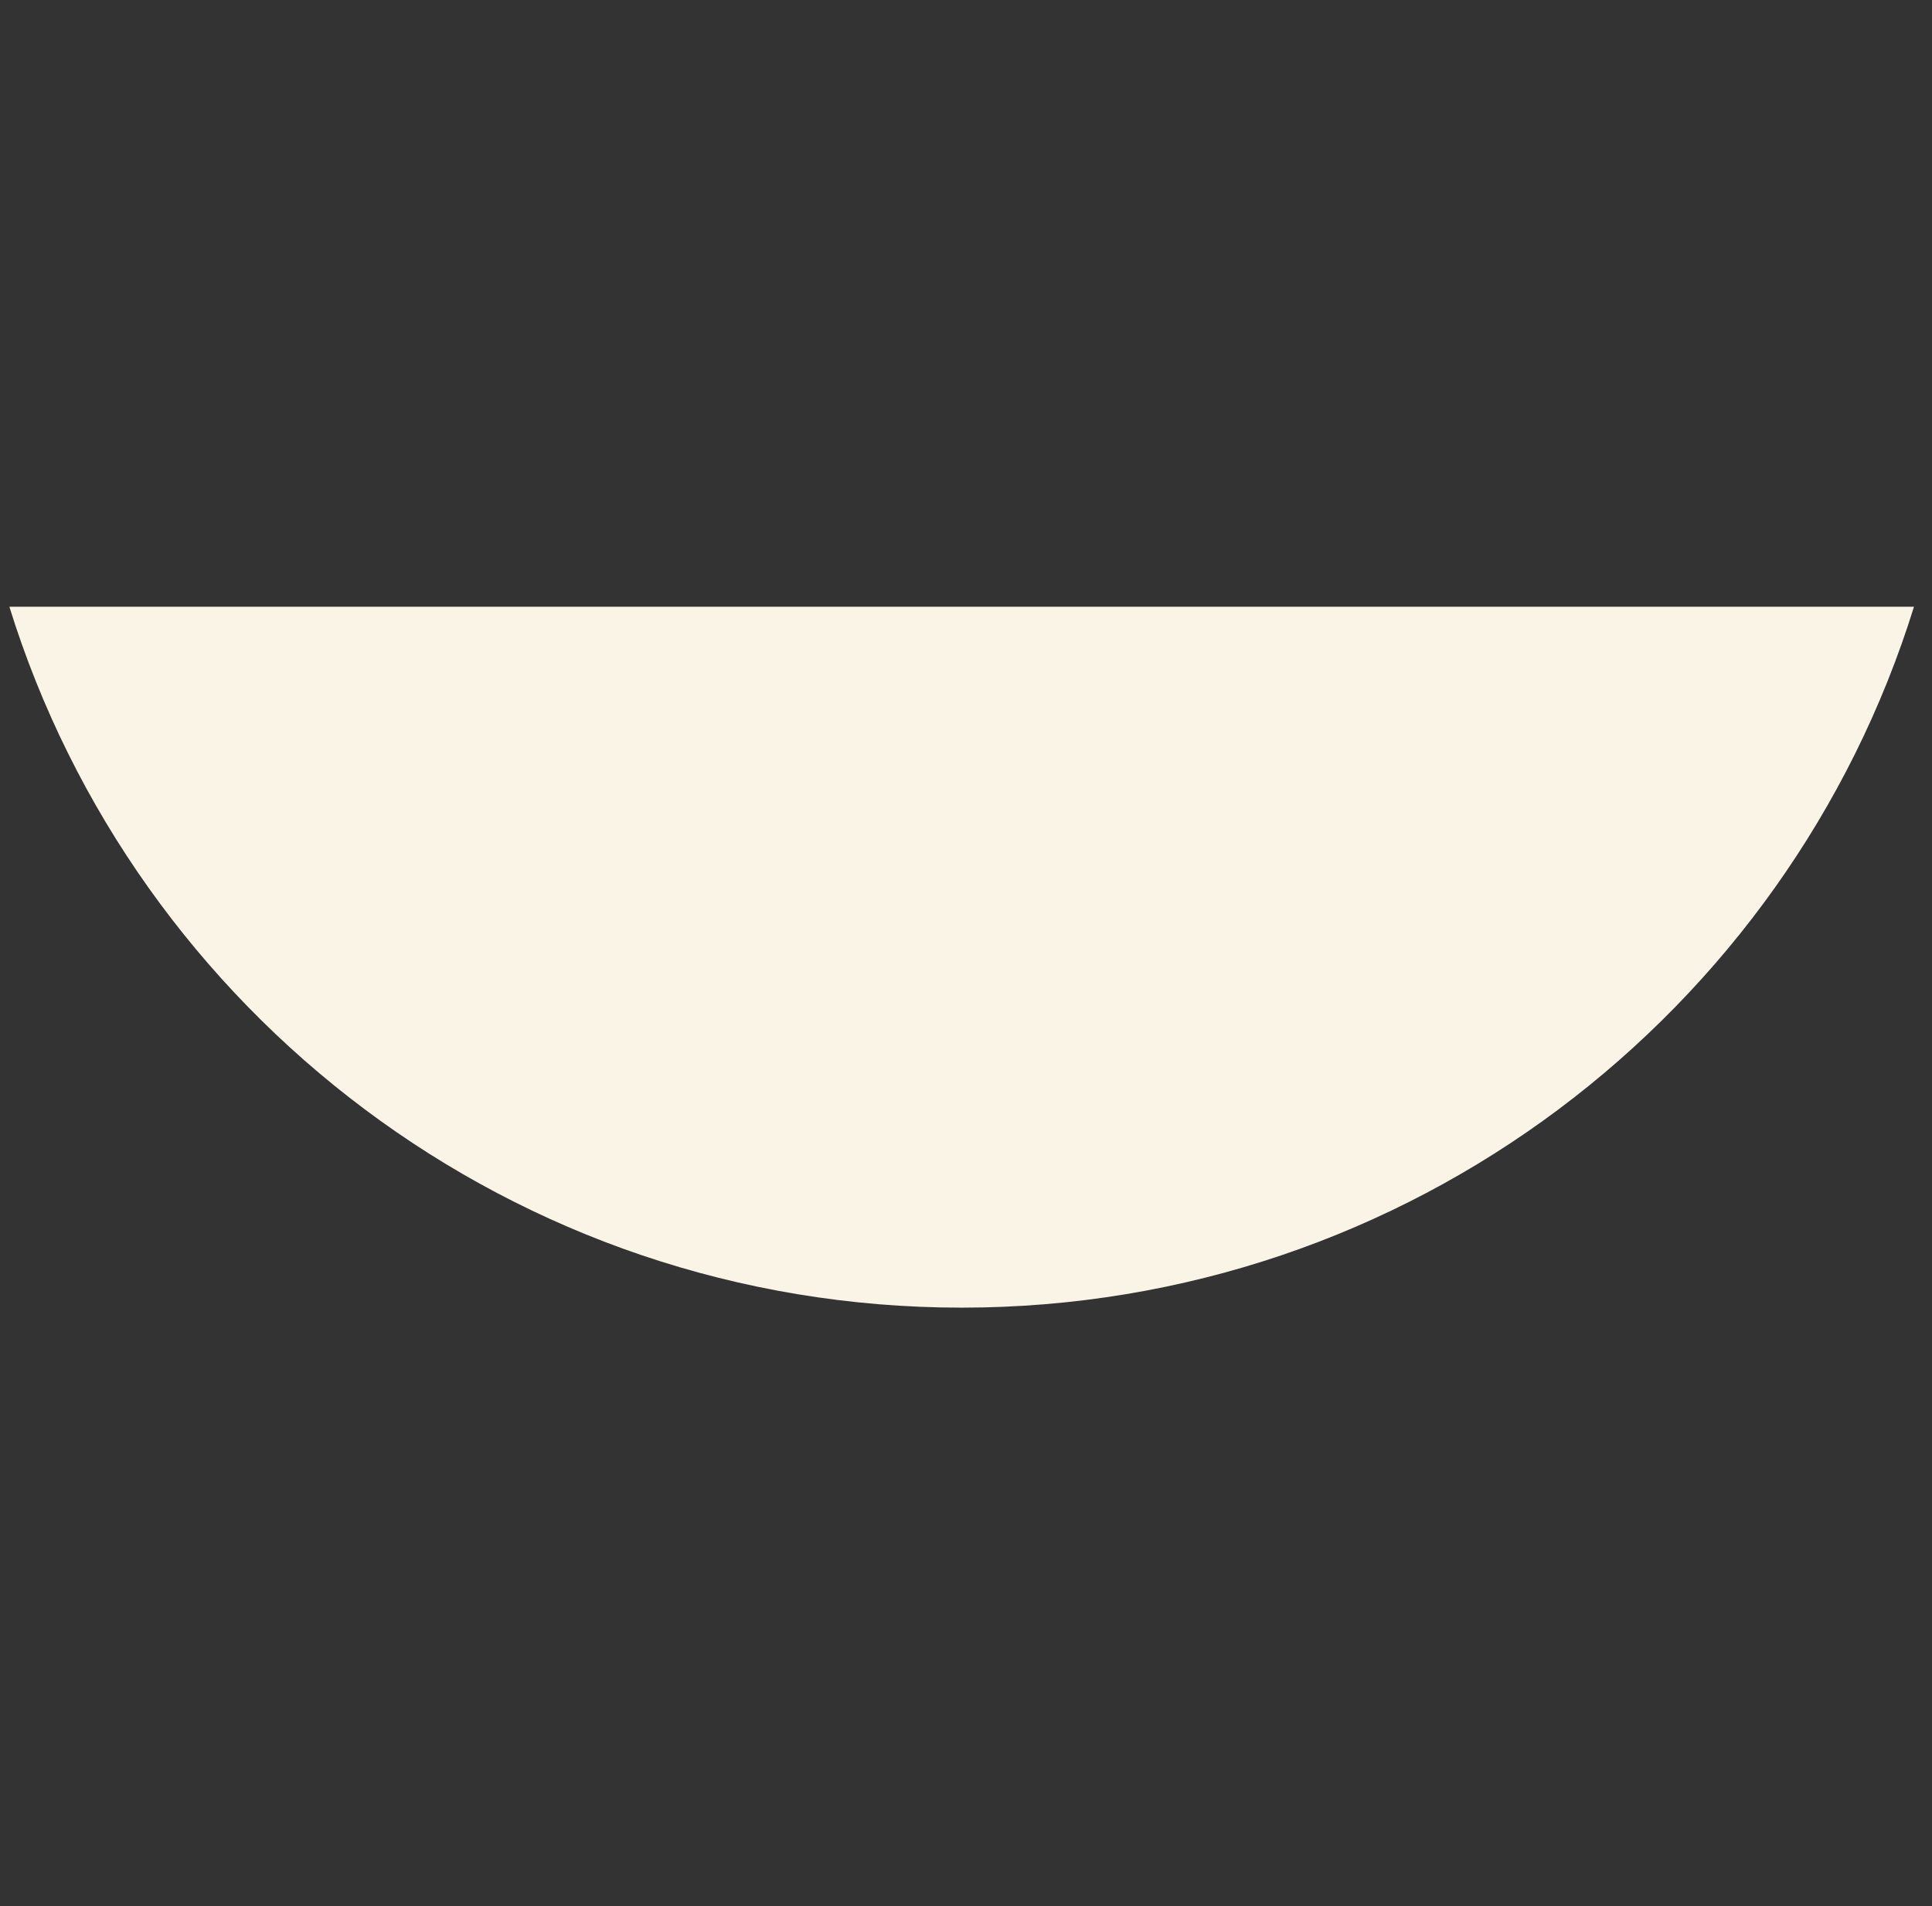 <svg width="76" height="75" viewBox="0 0 76 75" fill="none" xmlns="http://www.w3.org/2000/svg">
<rect x="0" y="0" width="76" height="75" fill="#333333" stroke="none"/>
<g id="Frame 14047">
<path id="Subtract" fill-rule="evenodd" clip-rule="evenodd" d="M0.369 23.875C5.327 39.851 20.224 51.453 37.83 51.453C55.436 51.453 70.333 39.851 75.291 23.875L0.369 23.875Z" fill="#FAF4E6"/>
</g>
</svg>
